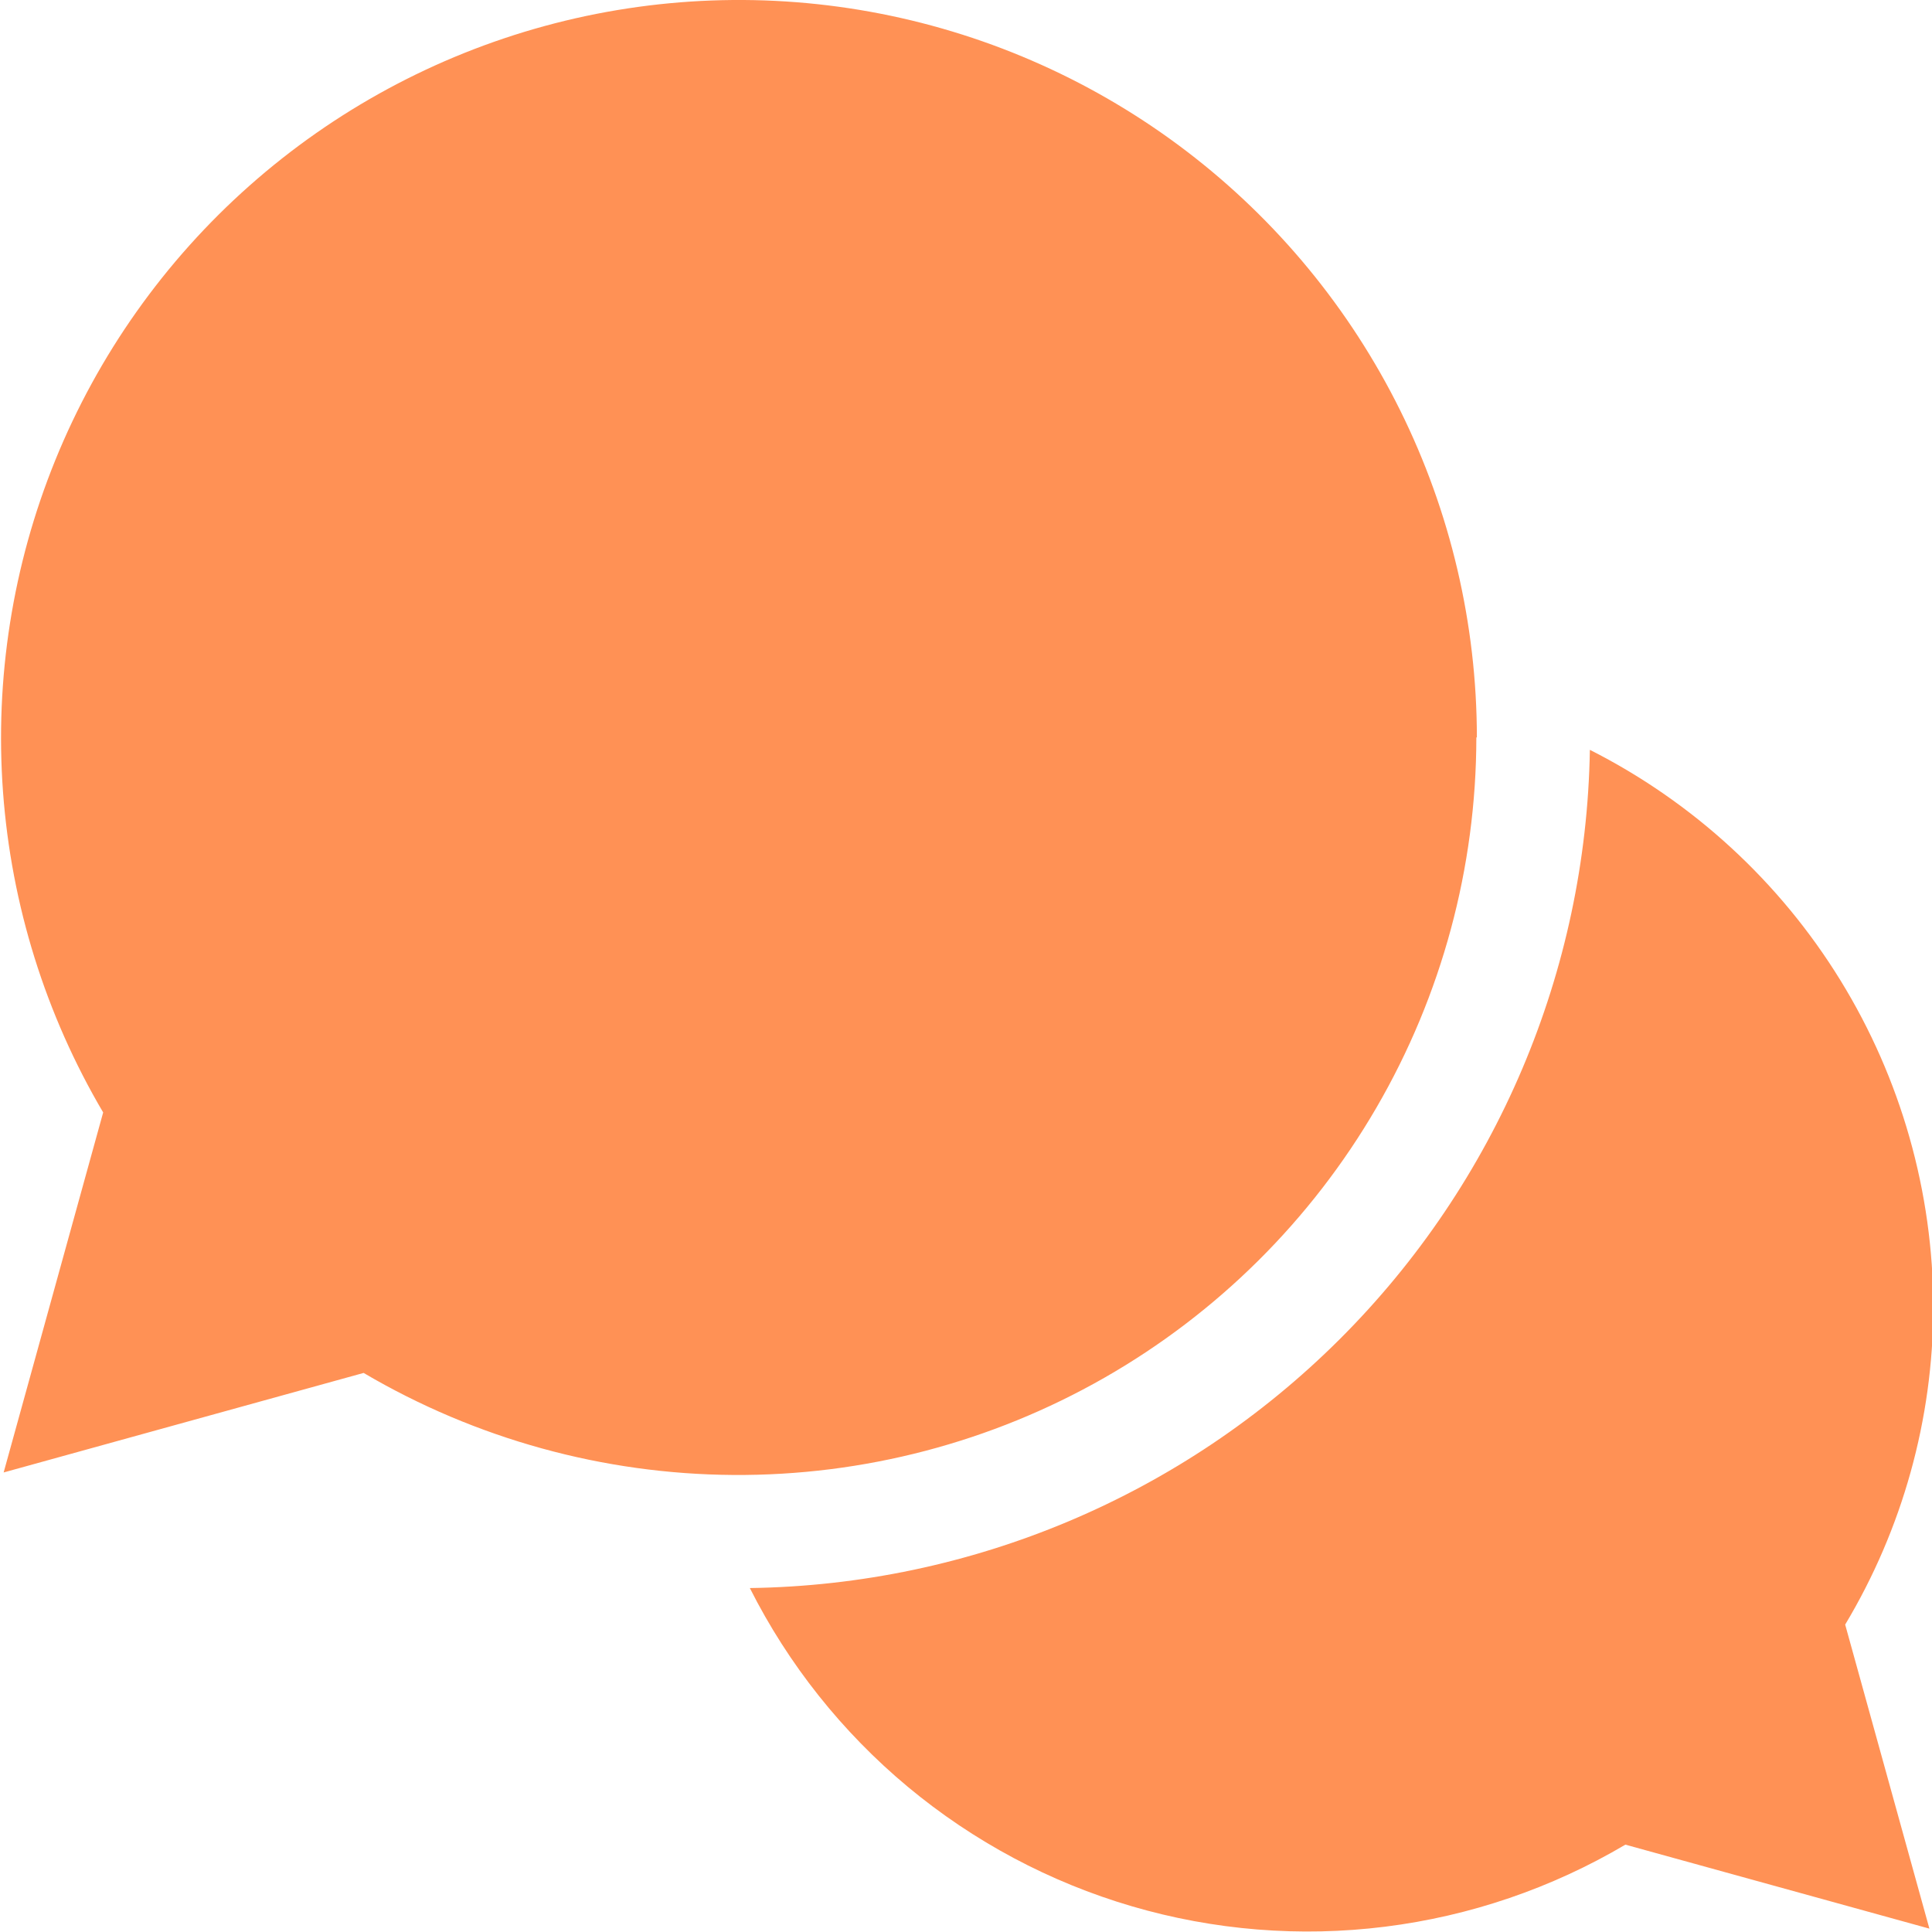 <svg width="70" height="70" viewBox="0 0 70 70" fill="none" xmlns="http://www.w3.org/2000/svg">
<path id="Vector" d="M70.047 47.377C70.042 43.188 68.876 39.082 66.68 35.515C64.484 31.948 61.342 29.059 57.604 27.168C57.473 35.193 54.222 42.852 48.541 48.521C42.859 54.191 35.193 57.425 27.168 57.538C28.563 60.306 30.512 62.757 32.893 64.741C35.275 66.724 38.038 68.197 41.012 69.069C43.986 69.941 47.108 70.192 50.183 69.808C53.259 69.424 56.222 68.412 58.891 66.835L69.906 69.878L66.854 58.862C68.933 55.391 70.037 51.423 70.047 47.377ZM53.51 26.717C53.507 22.607 52.556 18.553 50.732 14.87C48.908 11.187 46.26 7.974 42.992 5.48C39.724 2.987 35.926 1.281 31.892 0.494C27.858 -0.293 23.697 -0.139 19.732 0.943C15.767 2.026 12.105 4.008 9.03 6.736C5.956 9.463 3.552 12.863 2.004 16.671C0.457 20.479 -0.191 24.592 0.109 28.691C0.41 32.79 1.651 36.764 3.738 40.306L0.132 53.35L13.175 49.744C17.236 52.135 21.857 53.41 26.569 53.441C31.281 53.472 35.918 52.258 40.01 49.921C44.102 47.584 47.504 44.207 49.871 40.132C52.239 36.057 53.487 31.43 53.491 26.717H53.51Z" fill="#FF9155"/>
</svg>
